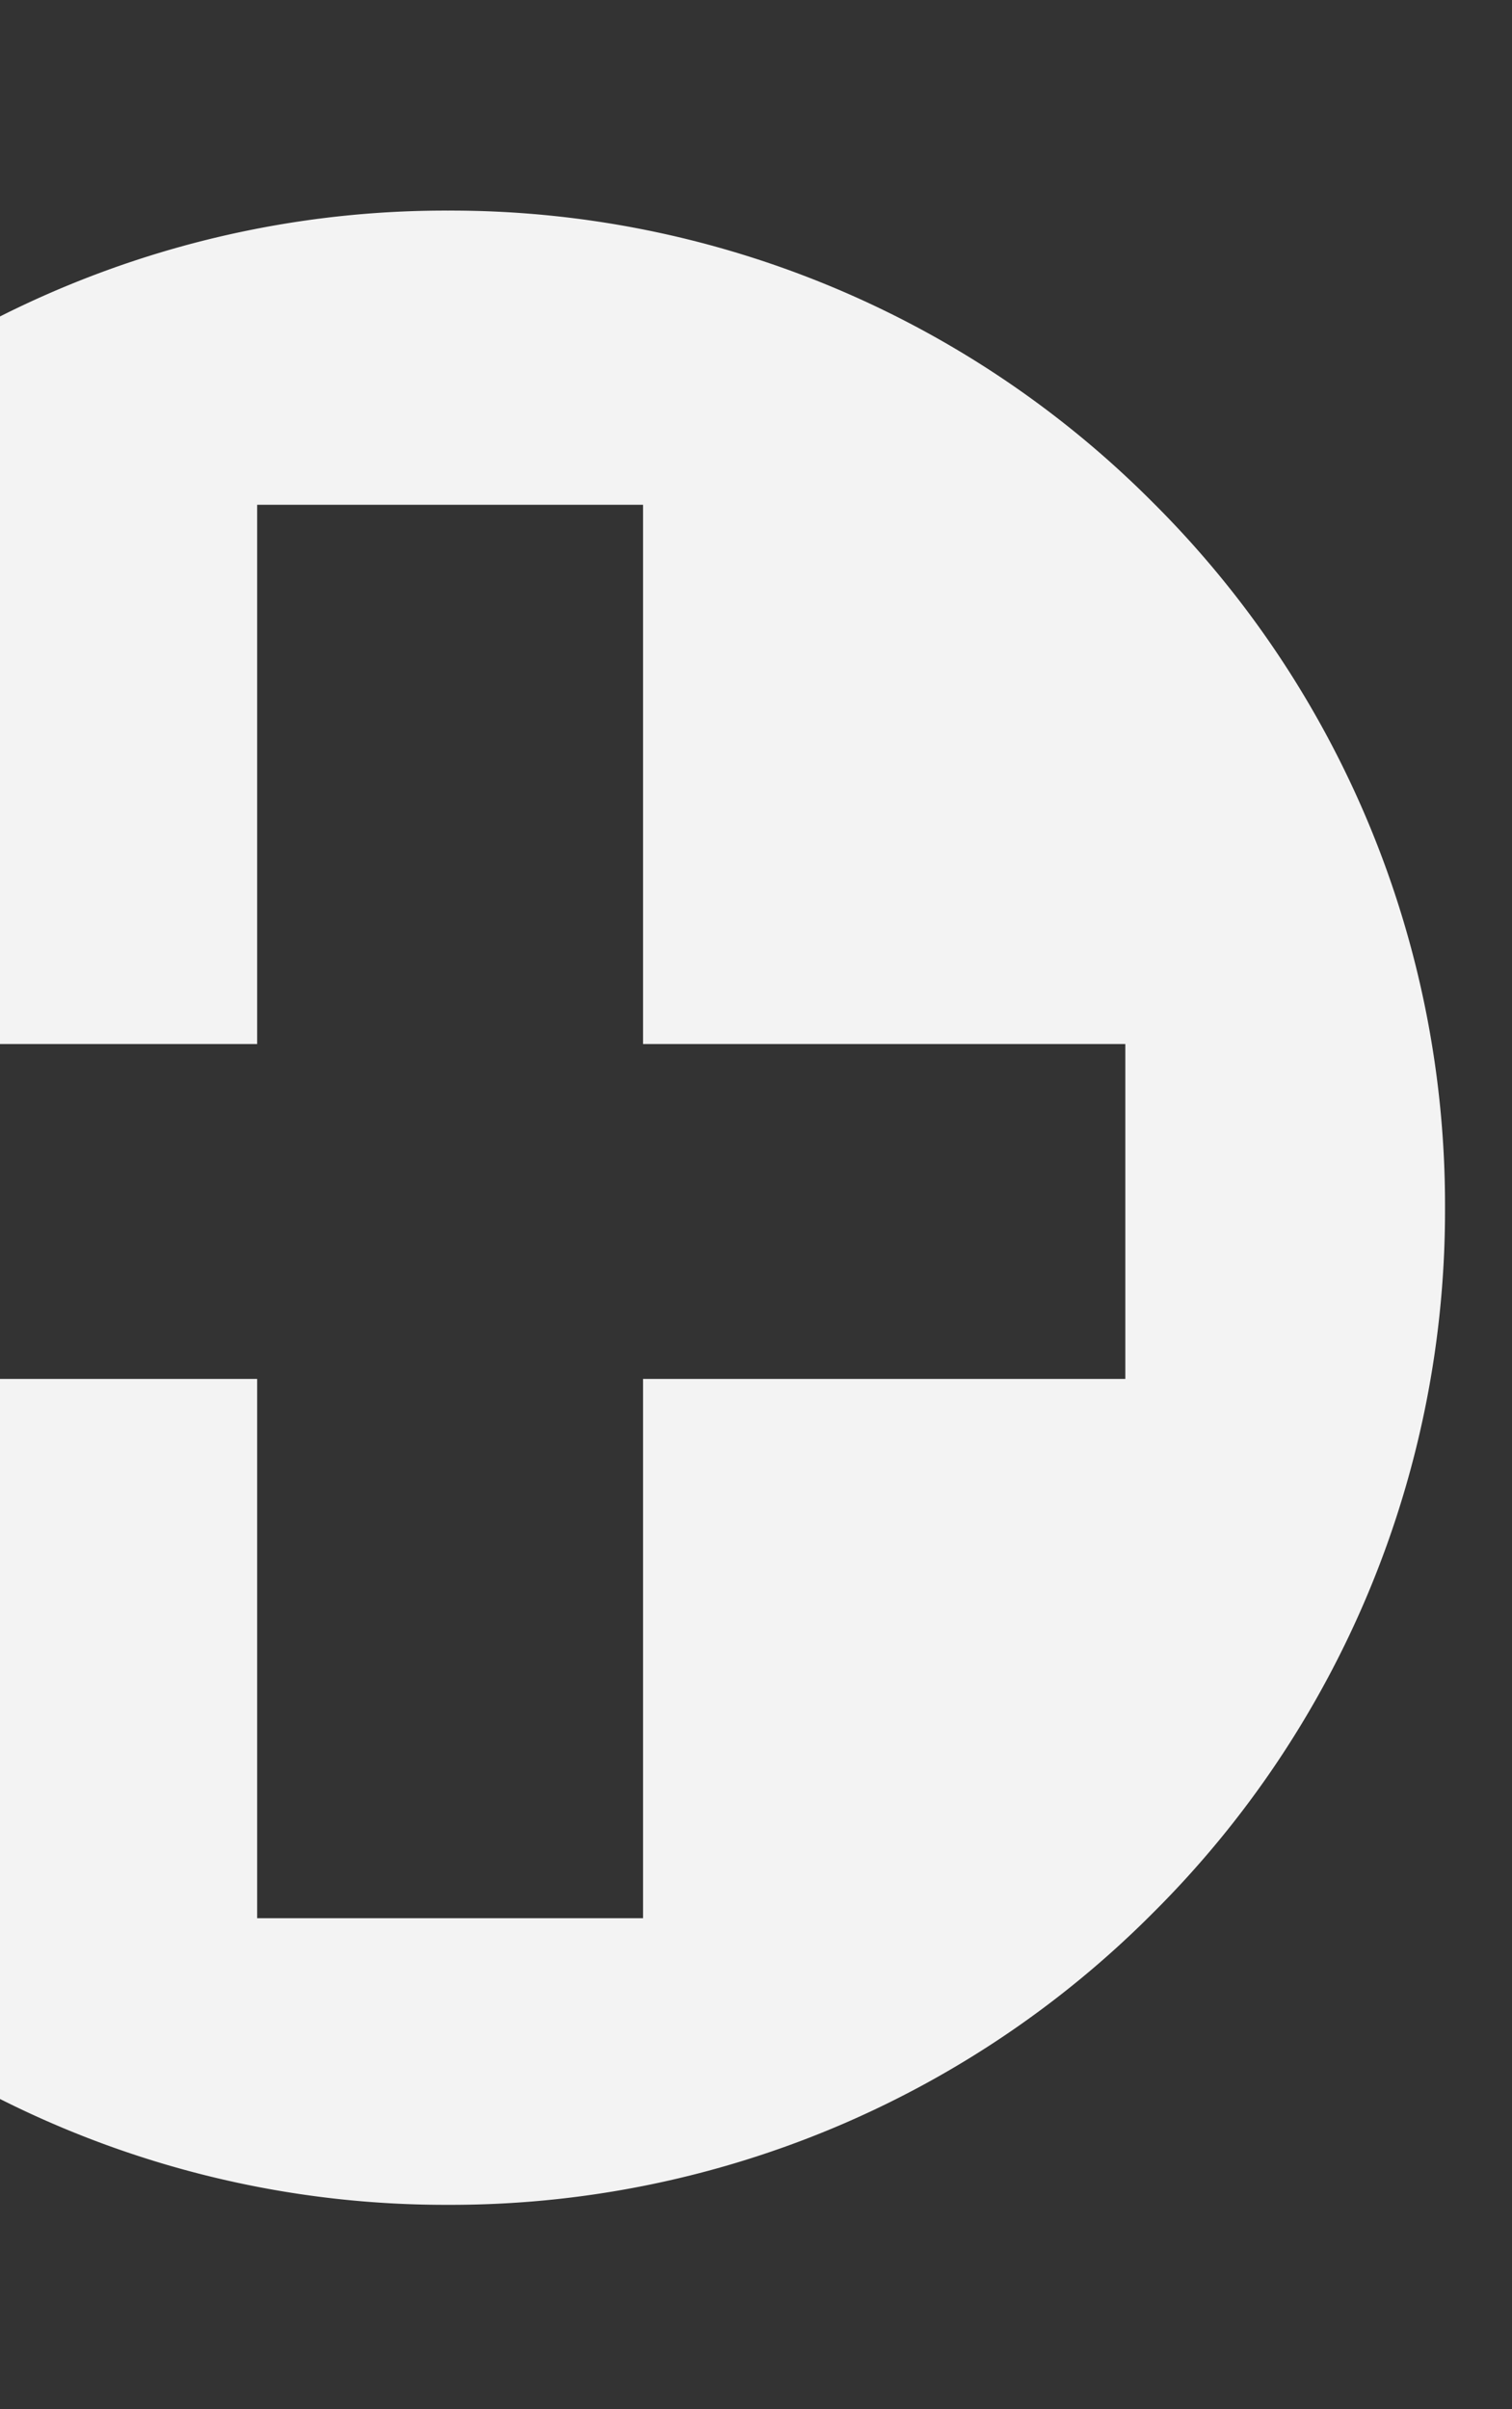 <svg xmlns="http://www.w3.org/2000/svg" xmlns:xlink="http://www.w3.org/1999/xlink" width="474" height="755" viewBox="0 0 474 755">
  <rect x="0" y="0" width="474" height="755" fill="#333333" stroke="none"/>
  <defs>
    <clipPath id="clip-path">
      <rect id="Rectangle_1445" data-name="Rectangle 1445" width="474" height="755" transform="translate(0 1944)" fill="#fff" stroke="#707070" stroke-width="1"/>
    </clipPath>
  </defs>
  <g id="Mask_Group_214" data-name="Mask Group 214" transform="translate(0 -1944)" clip-path="url(#clip-path)">
    <path id="Exclusion_2" data-name="Exclusion 2" d="M-12199.53,625a310.446,310.446,0,0,1-220.947-91.517,310.43,310.43,0,0,1-91.516-220.982,310.43,310.43,0,0,1,91.516-220.965A310.417,310.417,0,0,1-12199.53,0a310.485,310.485,0,0,1,221,91.534,310.5,310.5,0,0,1,91.533,220.965,310.5,310.5,0,0,1-91.533,220.982A310.514,310.514,0,0,1-12199.53,625ZM-12410.581,261.2V366.159h151.2V535.165h120.963V366.159h151.2V261.2h-151.2V92.2h-120.963V261.2Z" transform="translate(12340 2010)" fill="#f3f3f3"/>
  </g>
</svg>
